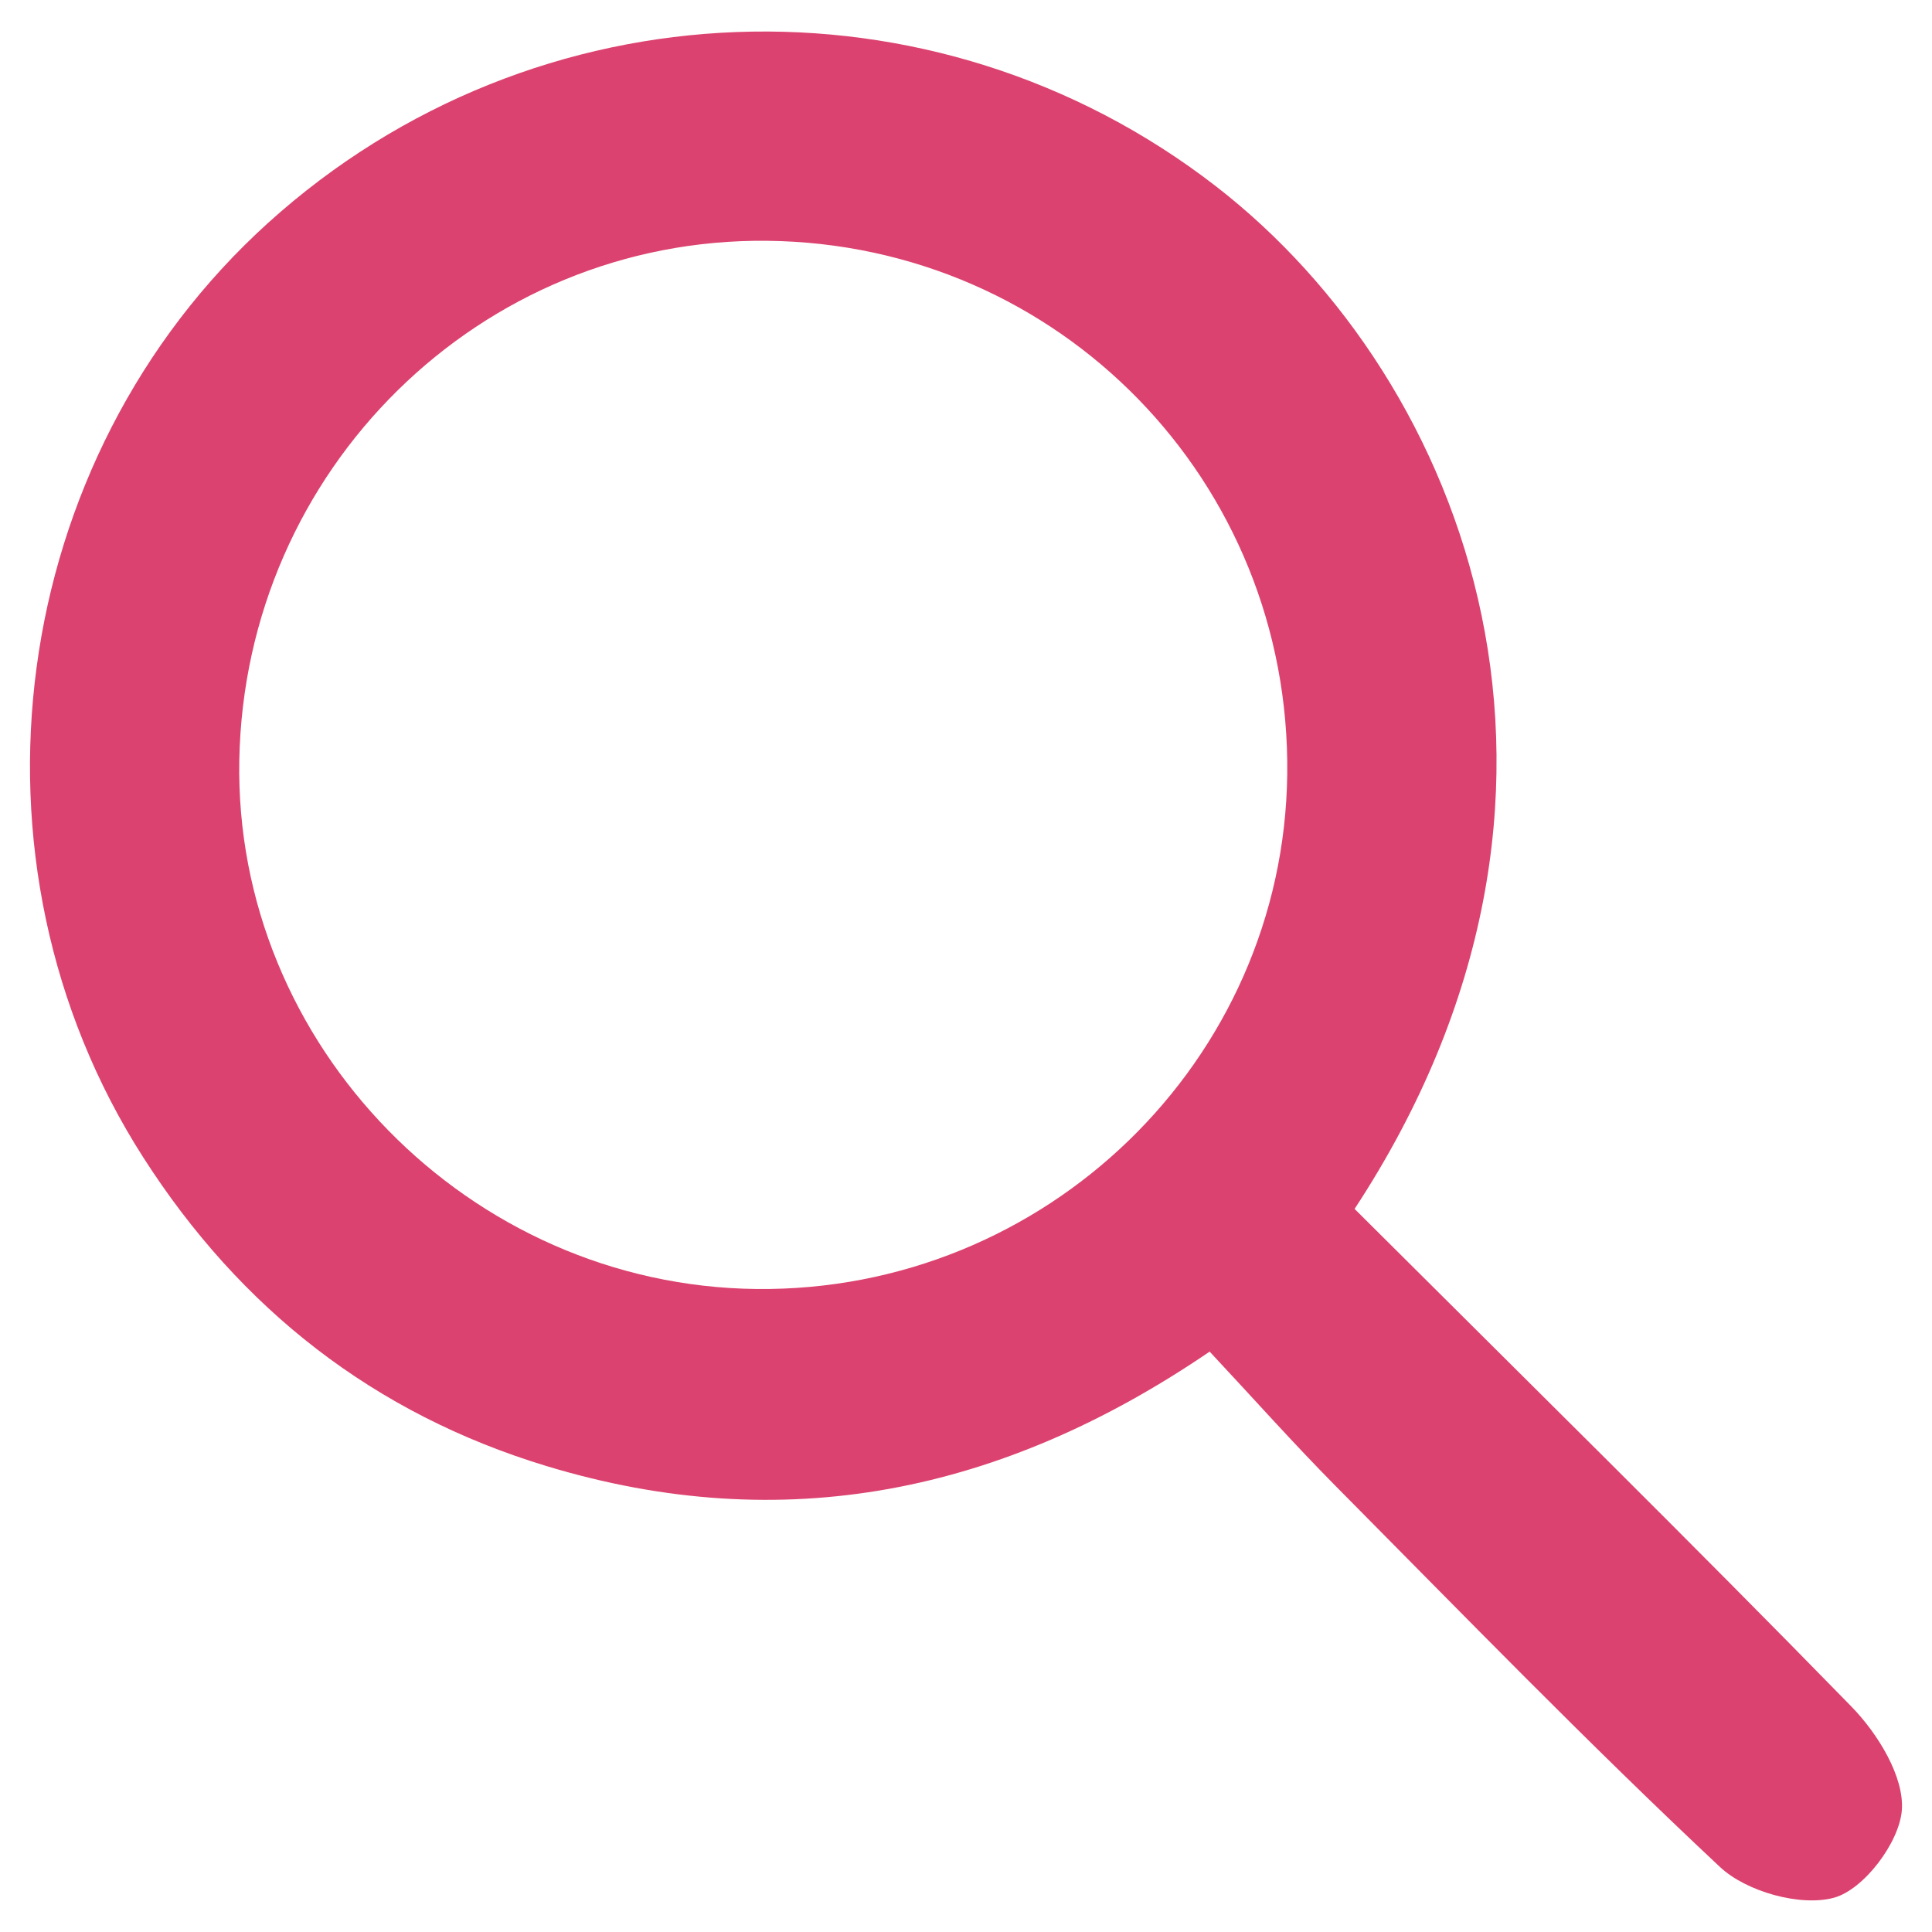 <?xml version="1.0" encoding="utf-8"?>
<!-- Generator: Adobe Illustrator 26.0.3, SVG Export Plug-In . SVG Version: 6.00 Build 0)  -->
<svg version="1.1" id="Layer_1" xmlns="http://www.w3.org/2000/svg" xmlns:xlink="http://www.w3.org/1999/xlink" x="0px" y="0px"
	 viewBox="0 0 440 440" style="enable-background:new 0 0 440 440;" xml:space="preserve">
<style type="text/css">
	.st0{fill:#DC426F;}
</style>
<path class="st0" d="M308.5,275.32c38.23,38.12,76.09,75.35,113.16,113.35c5.98,6.13,12.06,15.99,11.47,23.6
	c-0.57,7.34-8.62,18.02-15.41,19.91c-7.62,2.11-19.99-1.35-26-6.98c-29.96-28.06-58.58-57.56-87.49-86.72
	c-9.62-9.71-18.71-19.93-28.74-30.66c-47.36,32.3-97.15,42.38-150.98,26.08c-39.33-11.91-69.78-35.8-91.87-70.29
	c-43.3-67.6-30.99-159.13,28.43-212.86C121.85-4.2,212.6-7.4,276.94,42.44C334.28,86.86,370.37,181,308.5,275.32z M172.29,293.56
	c65.82,0.7,120.08-51.93,120.87-117.24c0.8-66.68-51.92-120.75-118.43-121.48C109.41,54.13,55.76,106.9,54.5,173.08
	C53.27,238.02,106.88,292.86,172.29,293.56z"/>
</svg>
